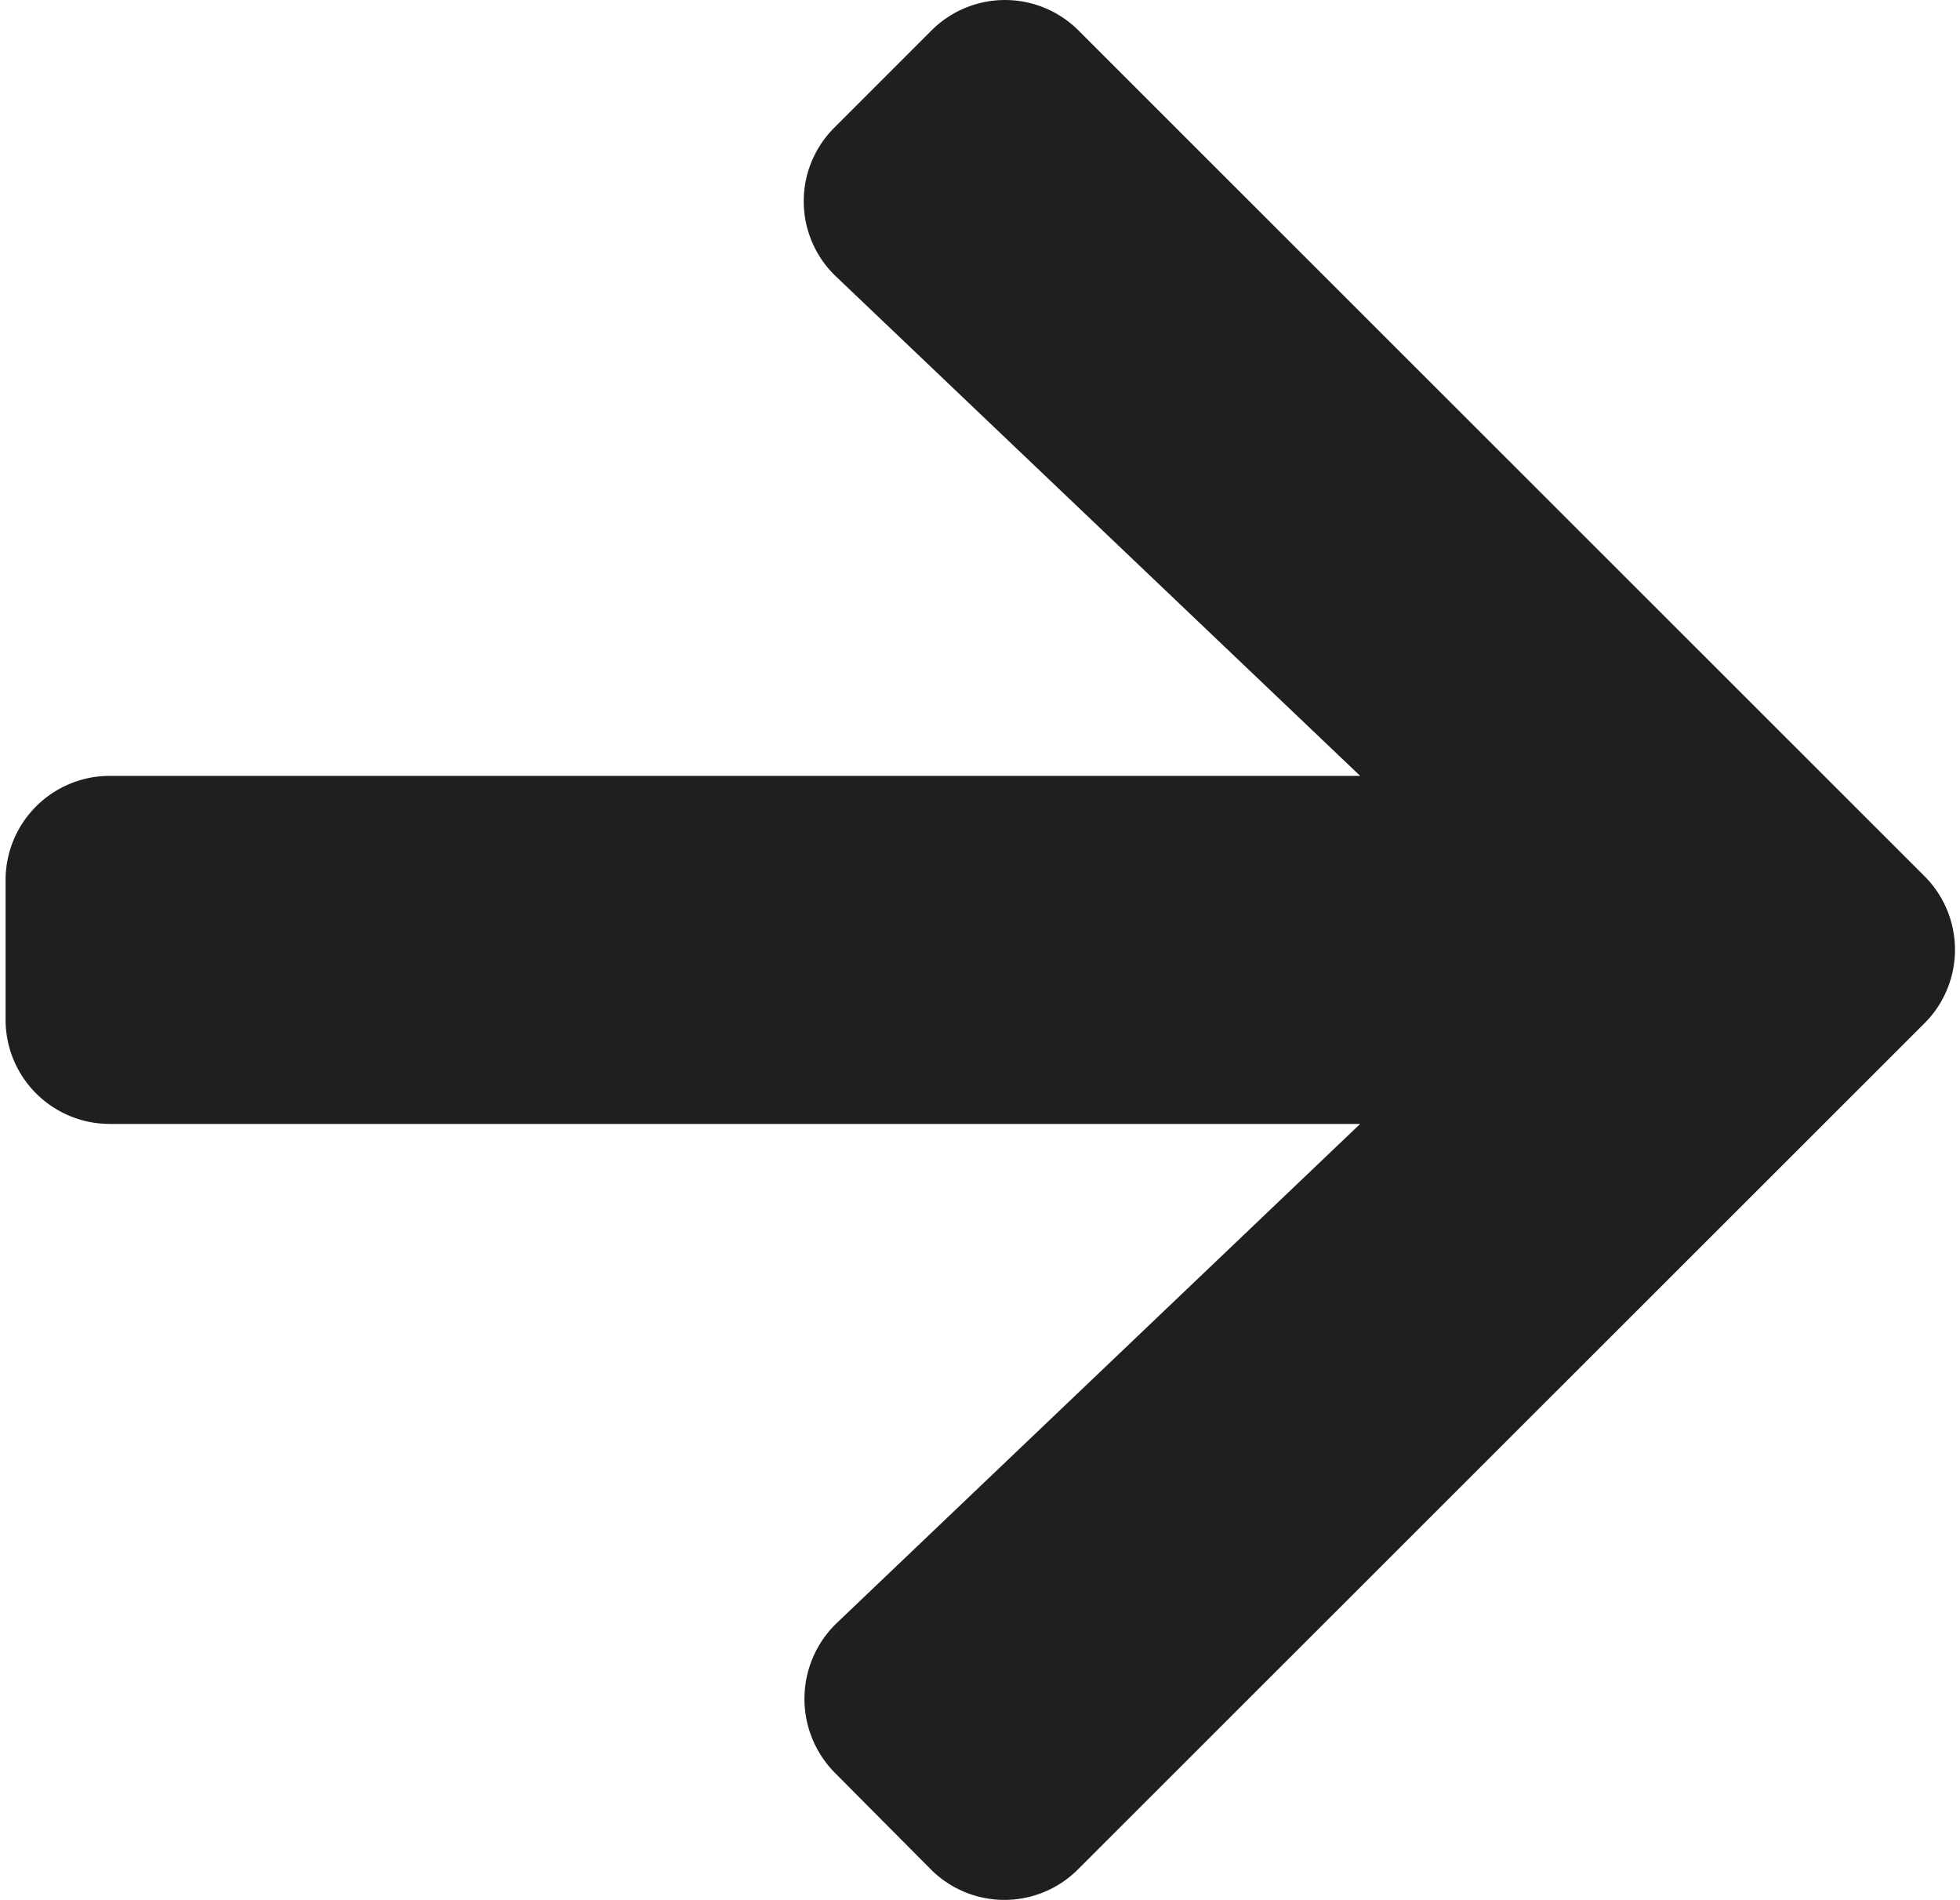 <svg xmlns="http://www.w3.org/2000/svg" width="13.689" height="13.266" viewBox="0 0 16.689 16.266">
  <path id="Icon_awesome-arrow-right" data-name="Icon awesome-arrow-right" d="M7.1,3.737l.827-.827a.89.89,0,0,1,1.263,0l7.241,7.237a.89.89,0,0,1,0,1.263L9.185,18.651a.89.89,0,0,1-1.263,0L7.1,17.824a.9.9,0,0,1,.015-1.278L11.6,12.27H.894A.892.892,0,0,1,0,11.376V10.184A.892.892,0,0,1,.894,9.29H11.6L7.111,5.014A.889.889,0,0,1,7.1,3.737Z" transform="translate(0 -2.647)" fill="#1f1f1f"/>
</svg>
